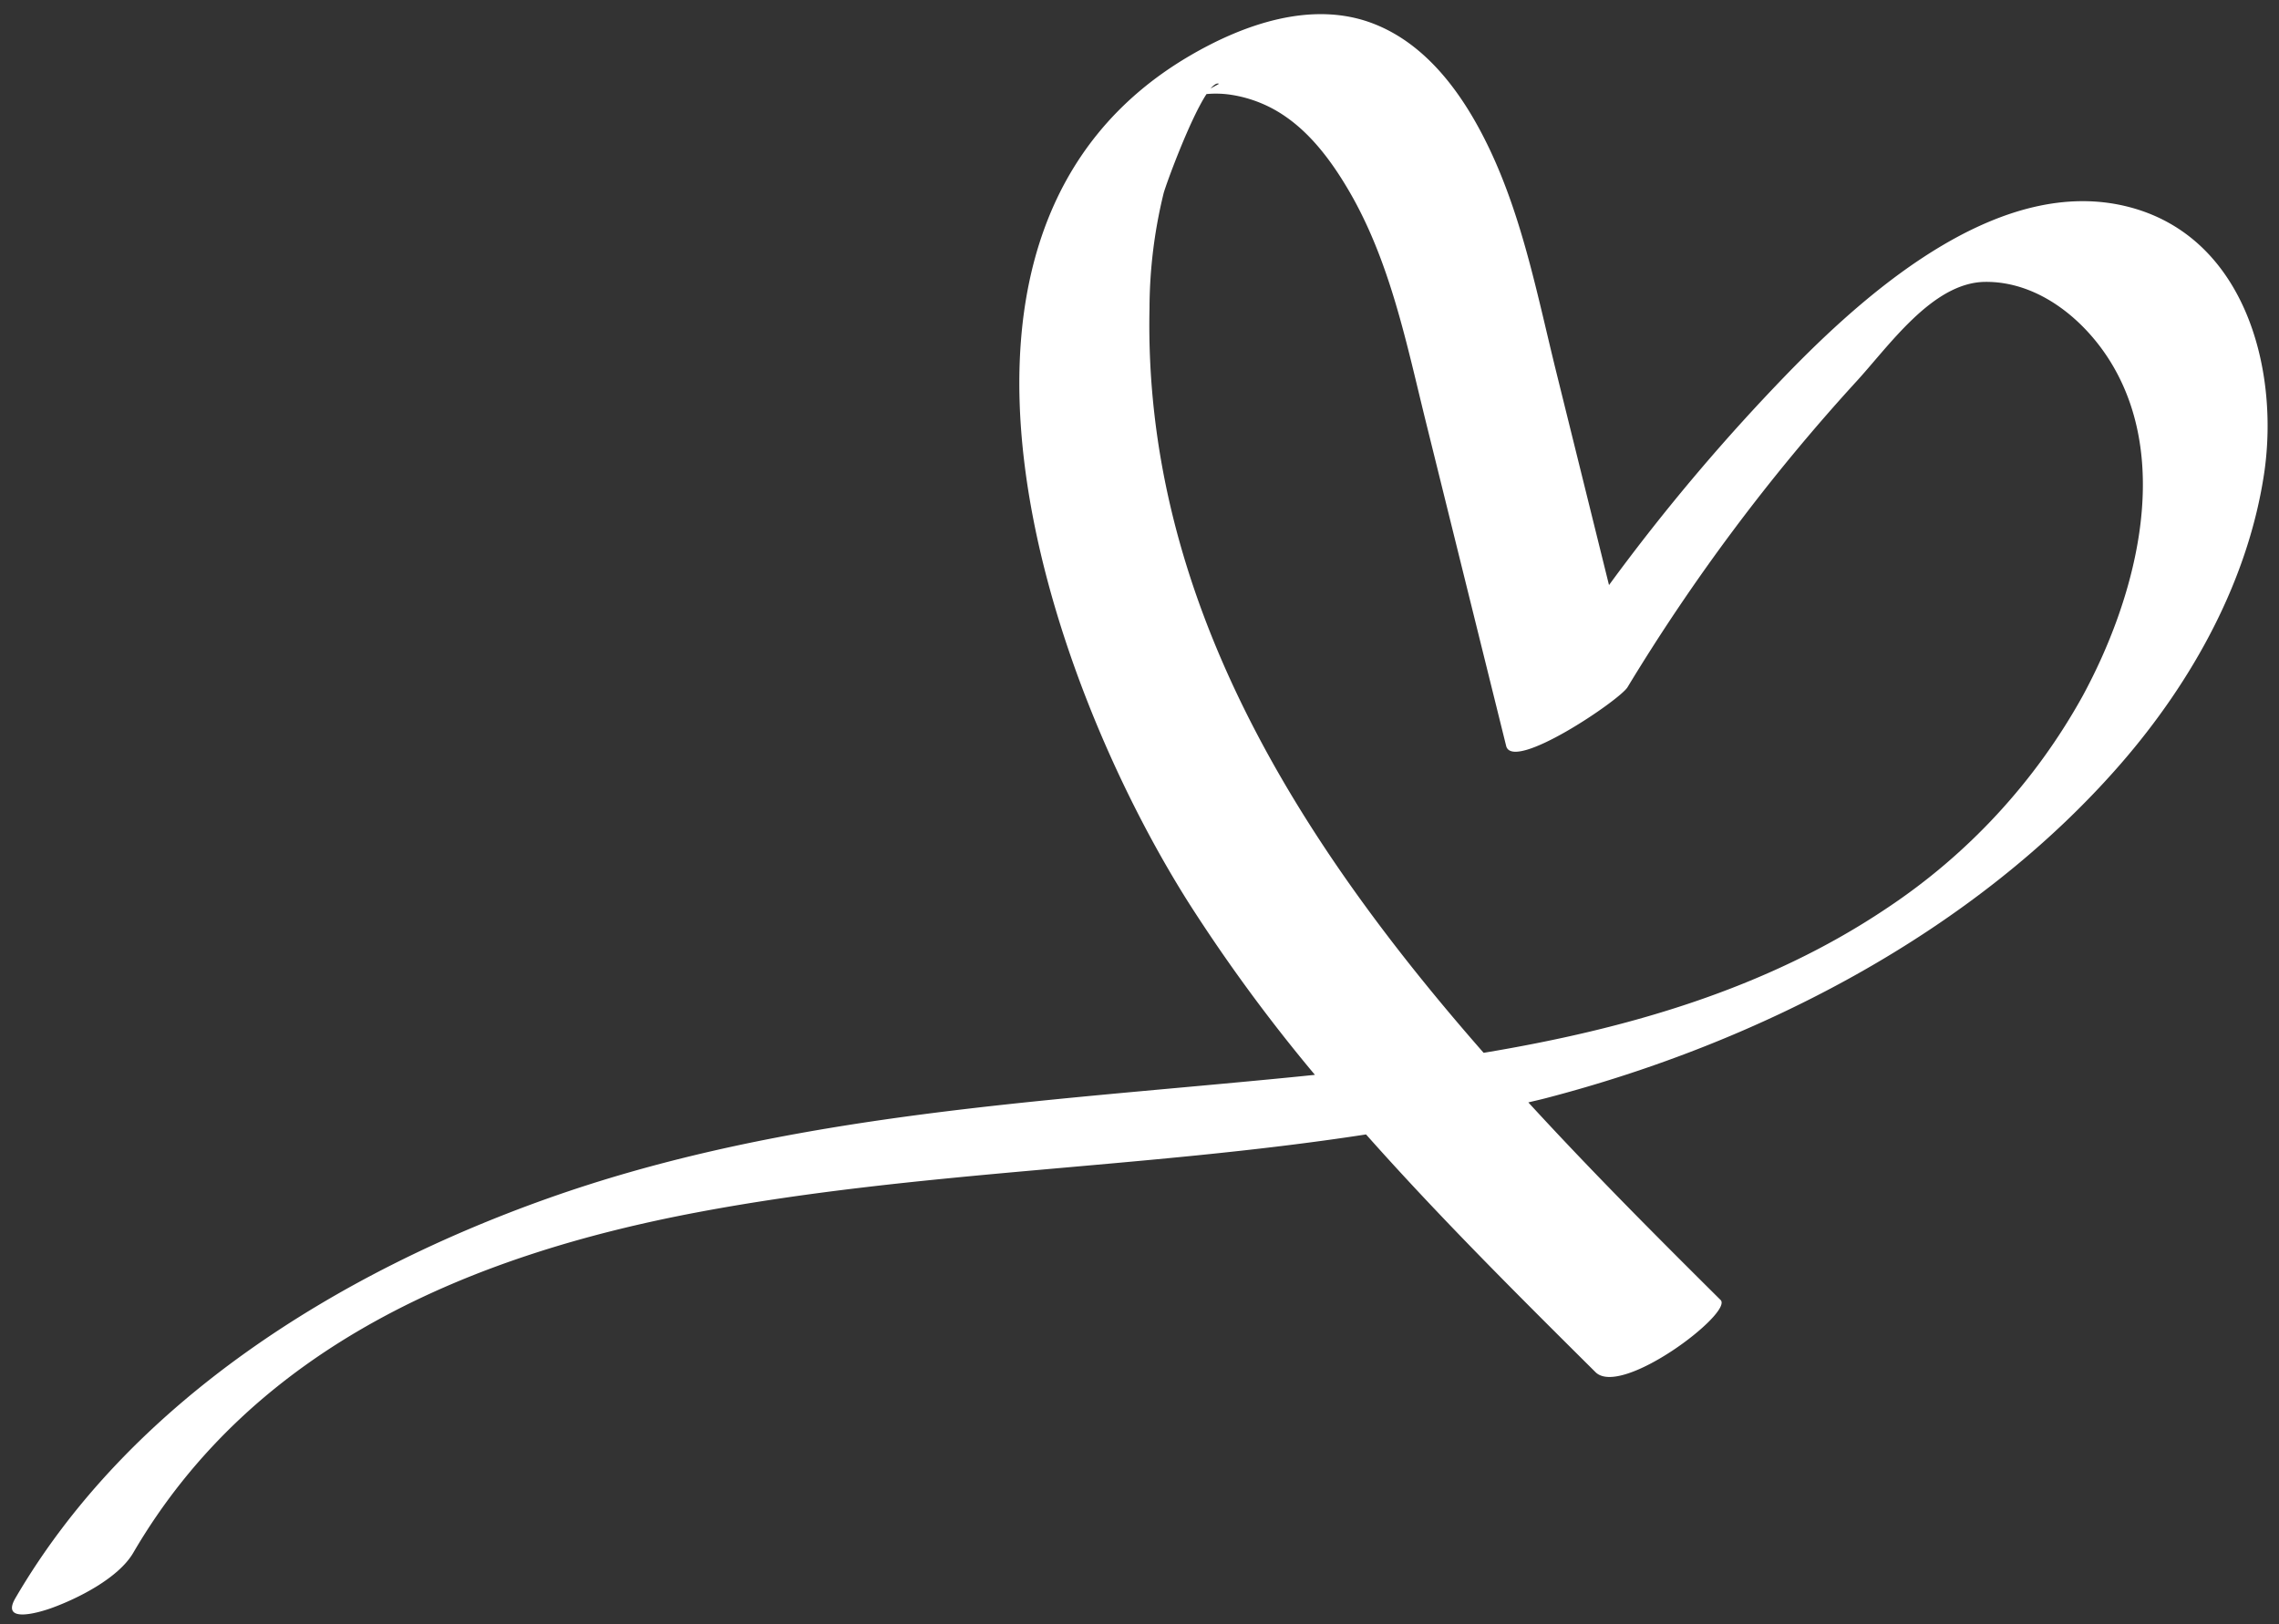 <?xml version="1.0" encoding="UTF-8" standalone="no"?><svg xmlns="http://www.w3.org/2000/svg" xmlns:xlink="http://www.w3.org/1999/xlink" fill="#000000" height="298.7" preserveAspectRatio="xMidYMid meet" version="1" viewBox="-2.2 -2.6 419.0 298.7" width="419" zoomAndPan="magnify"><rect x="-2.2" y="-2.6" width="419.0" height="298.7" fill="#333333" stroke="none"/><g id="change1_1"><path d="M388.91,35.39C365.89,29.65,342.25,50,327.5,65A368.68,368.68,0,0,0,293.62,105L284,66.13c-3.45-13.92-6.17-28.34-12.37-41.37-4.53-9.51-11.25-19.2-21.51-23.08-11.23-4.25-23.81.25-33.62,6-54.74,32.08-26.36,114.46,0,156a306,306,0,0,0,23.05,31.39c-5.59.58-11.16,1.1-16.67,1.61-42,3.89-84.19,6.87-124.24,21.07C60,231.45,21.73,255.12.64,291.29c-2.8,4.79,4.4,2.64,6.57,1.86C12,291.43,19.53,287.68,22.28,283c22.21-38.1,62.23-54.87,104-62.7,40.5-7.61,82-8,122.67-14.27,13.44,15.14,27.86,29.48,42.19,43.72,4.76,4.72,25.35-10.91,23-13.27-11.64-11.56-23.71-23.65-35.35-36.34,1.09-.27,2.17-.5,3.26-.79,39.28-10.23,78.75-30.53,105.67-61.5,13.11-15.09,23.5-33.74,26.4-53.74C416.85,64.8,410.29,40.72,388.91,35.39Zm-167-22.57-1.56.86C221,13,221.51,12.6,221.92,12.82ZM380.7,125.4a111.79,111.79,0,0,1-36.06,39.06c-22.12,14.85-47.81,22.2-74.07,26.56C236.36,152,208,107.27,209.14,54.09a89.82,89.82,0,0,1,2.6-21.17c.44-1.62,4.78-13.5,7.88-18.22a18.47,18.47,0,0,1,4.75.17,23.8,23.8,0,0,1,9.82,4c4.77,3.3,8.43,8.25,11.36,13.19,7.86,13.24,10.85,28.62,14.51,43.37q7.32,29.58,14.65,59.15c1.21,4.89,20.85-8.4,22.31-10.79a358.64,358.64,0,0,1,41.81-55.94C345,61.2,353,49.36,362.75,49.24c10-.12,18.74,7.24,23.54,15.48C397.06,83.18,390.23,107.84,380.7,125.4Z" fill="#ffffff"/></g></svg>